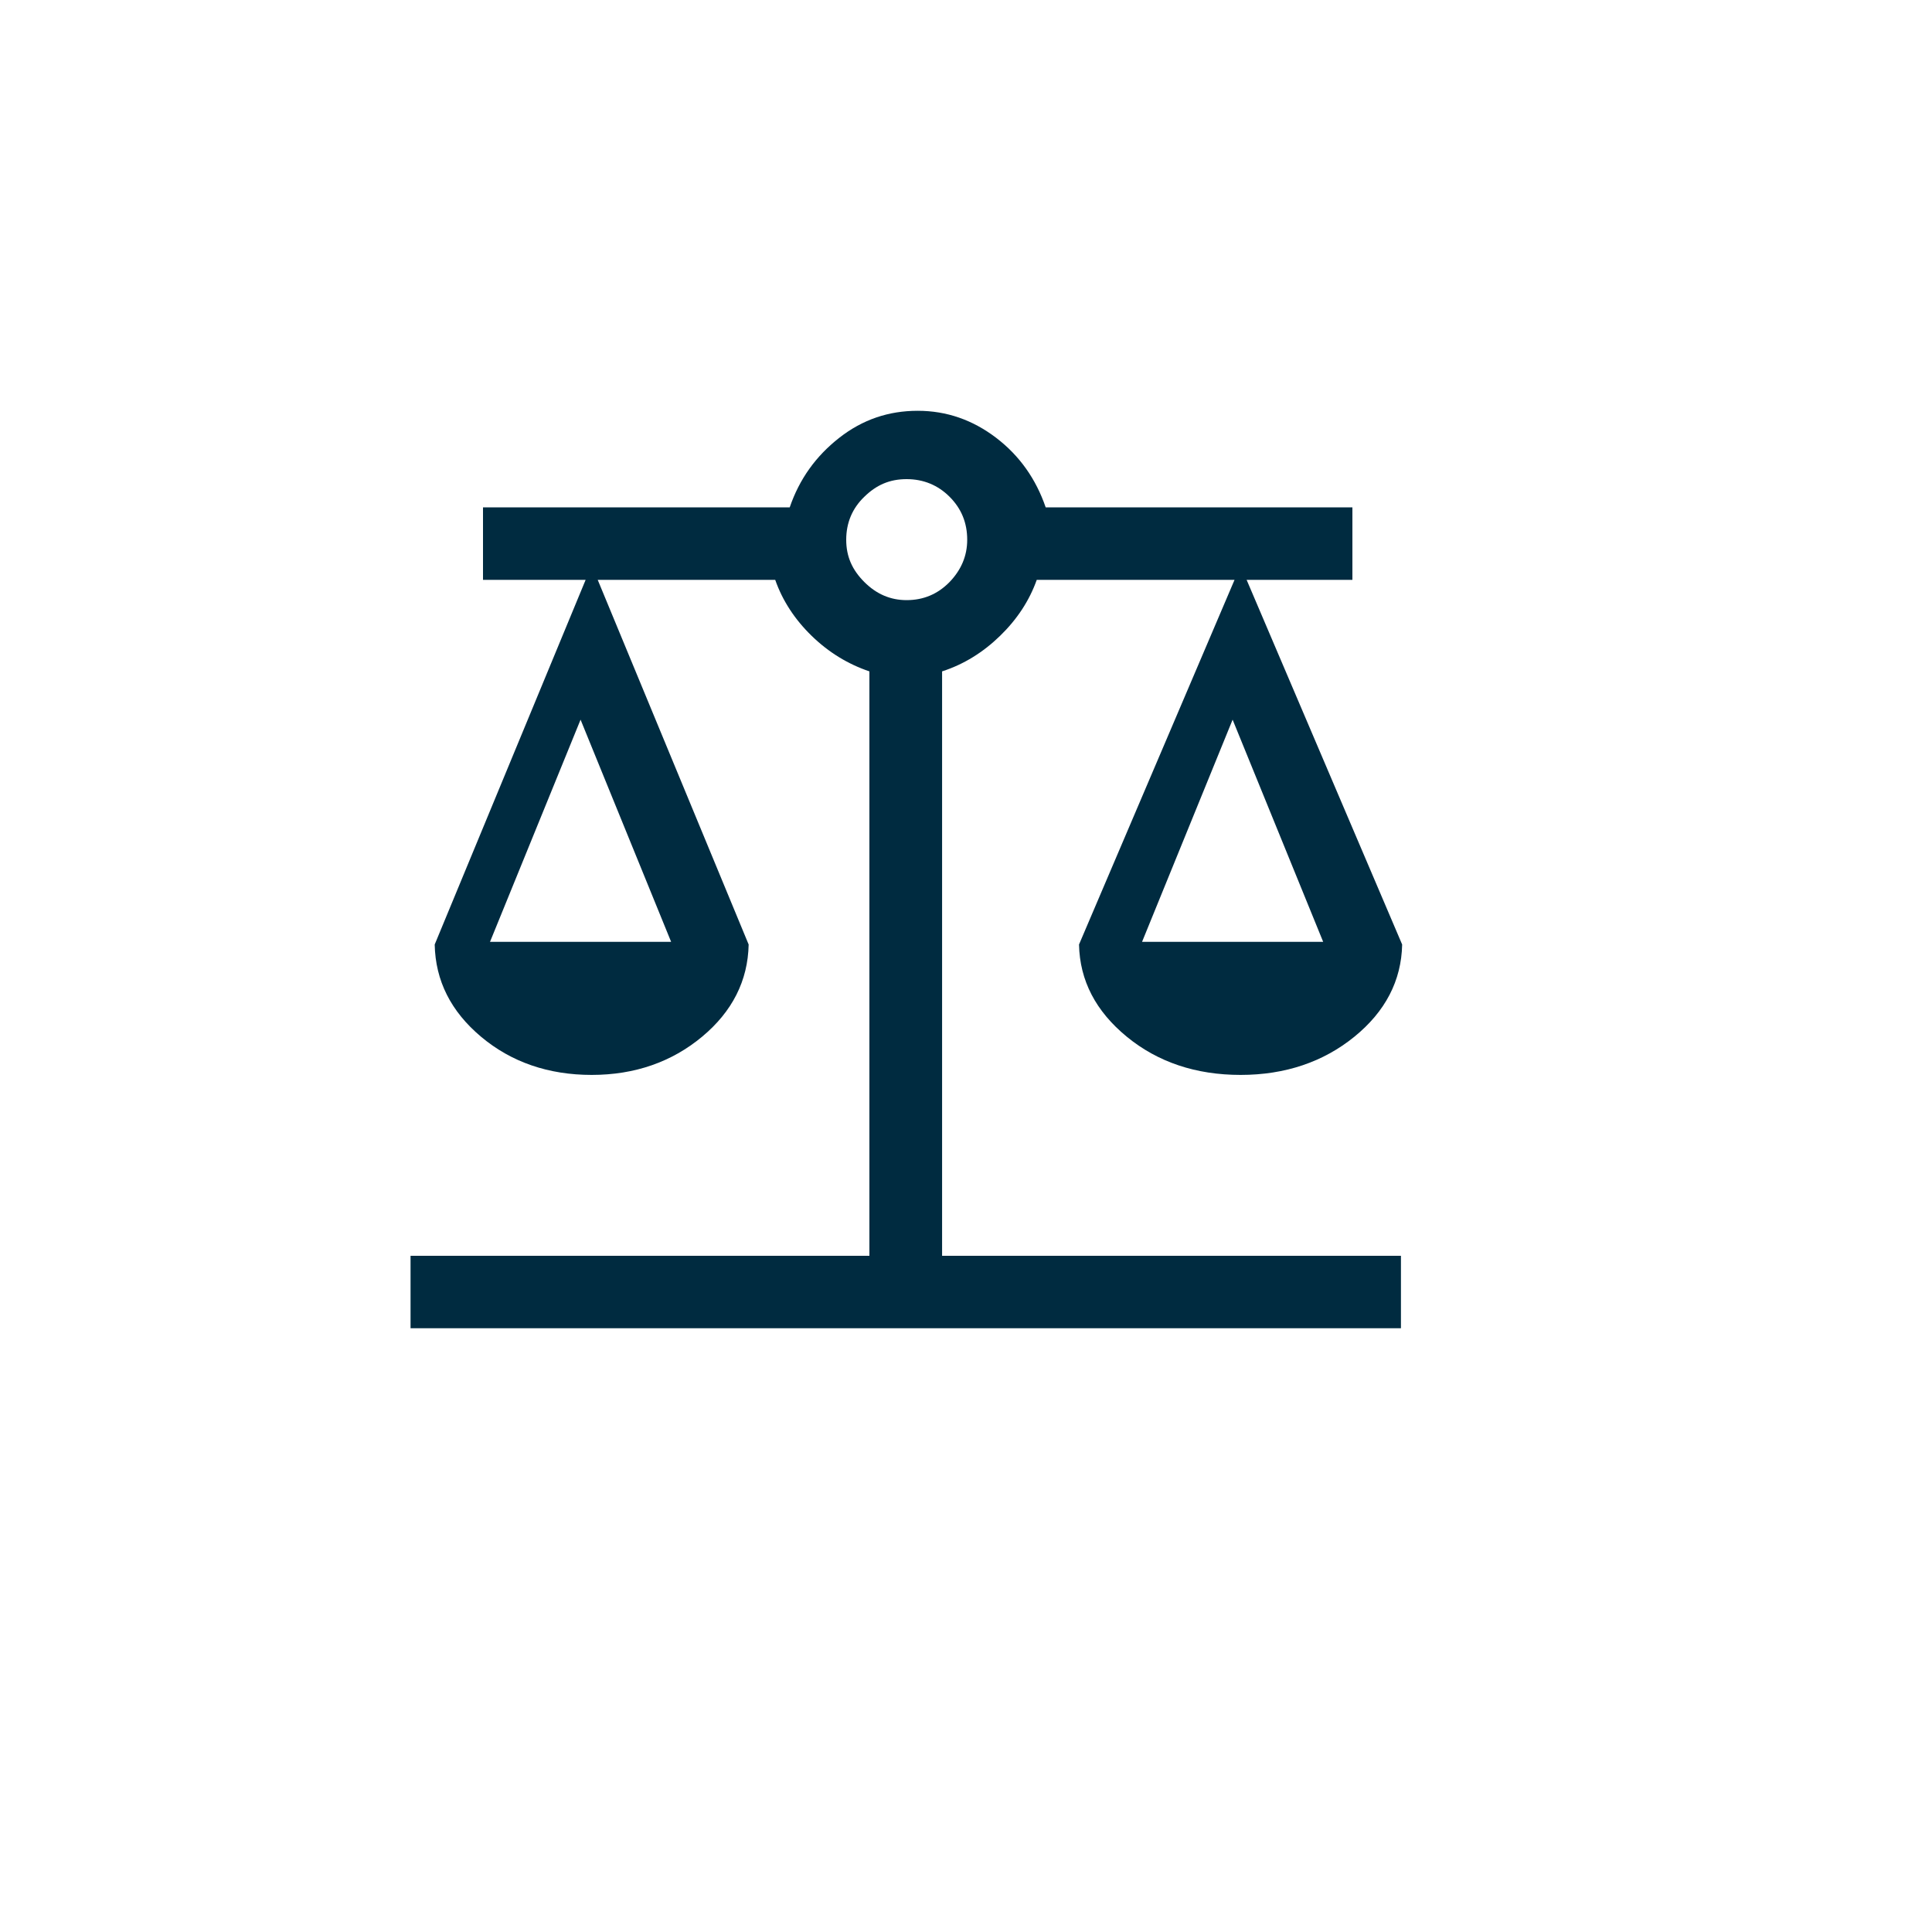 <?xml version="1.0" encoding="UTF-8"?>
<svg xmlns="http://www.w3.org/2000/svg" id="Lager_1" viewBox="0 0 80 80">
  <defs>
    <style>.cls-1{fill:#002b40;}</style>
  </defs>
  <path class="cls-1" d="m17,55v-3h19v-24.2c-.89-.3-1.69-.79-2.39-1.47s-1.21-1.46-1.51-2.32h-7.35l6.25,15.1c-.03,1.5-.68,2.78-1.93,3.82s-2.78,1.58-4.57,1.58-3.33-.53-4.58-1.58-1.89-2.32-1.92-3.82l6.25-15.1h-4.25v-3h12.7c.4-1.17,1.08-2.12,2.05-2.88s2.05-1.12,3.25-1.12,2.28.38,3.25,1.12,1.65,1.71,2.05,2.88h12.7v3h-4.38l6.44,15.1c-.03,1.5-.7,2.78-1.98,3.82s-2.86,1.58-4.71,1.58-3.43-.53-4.71-1.58-1.95-2.32-1.98-3.82l6.44-15.1h-8.19c-.31.87-.82,1.64-1.52,2.32s-1.5,1.18-2.4,1.47v24.2h19v3H17Zm30.29-16h7.5l-3.75-9.2-3.75,9.2Zm-27,0h7.5l-3.75-9.2-3.75,9.2Zm17.25-14.15c.7,0,1.29-.25,1.78-.75.48-.5.73-1.08.73-1.75,0-.7-.24-1.29-.73-1.78-.48-.48-1.08-.73-1.78-.73s-1.25.24-1.75.73c-.5.48-.75,1.08-.75,1.78s.25,1.25.75,1.75,1.08.75,1.75.75Z"></path>
</svg>
